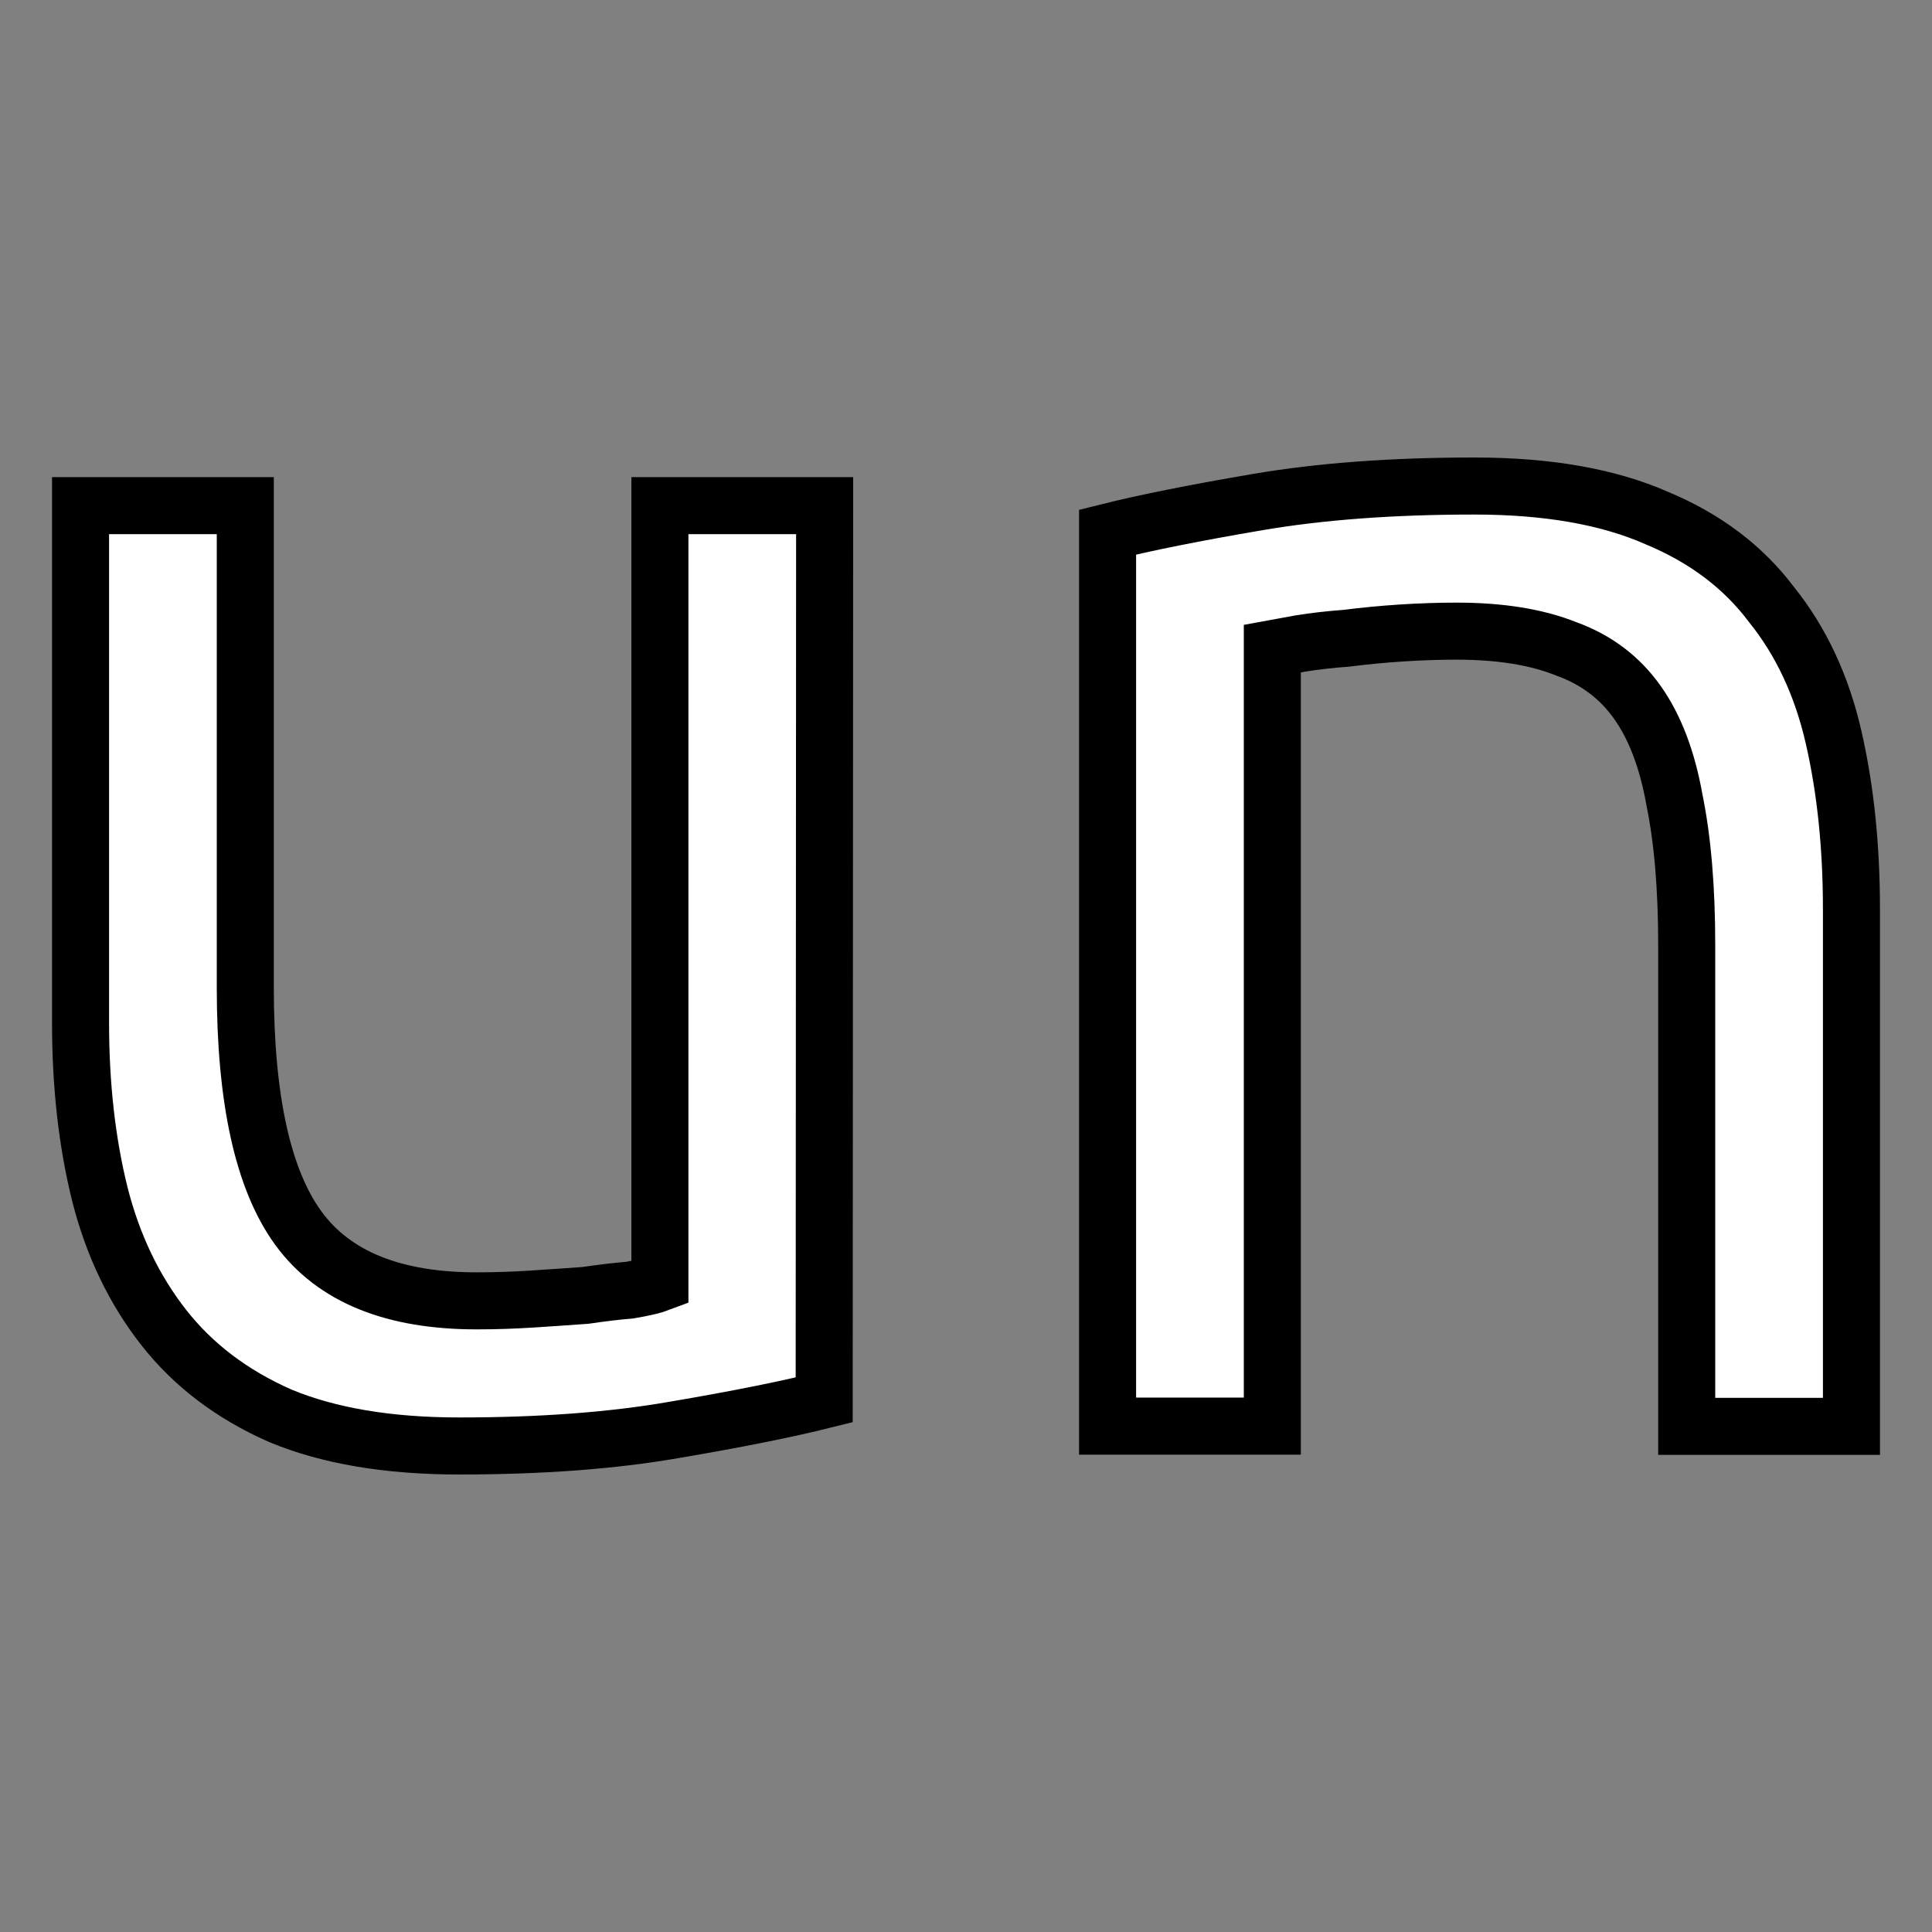 <?xml version="1.0" encoding="UTF-8"?>
<svg width="32" height="32" version="1.1" viewBox="0 0 8.467 8.467" xmlns="http://www.w3.org/2000/svg">
 <rect x="0" y="0" width="8.467" height="8.467" fill="#808080" stroke="none"/>
 <g fill="#fff" stroke="#000" stroke-width=".25" aria-label="un">
  <path d="m3.612 6.135q-0.248 0.062-0.66 0.132-0.404 0.07-0.939 0.07-0.466 0-0.784-0.132-0.318-0.14-0.512-0.388-0.194-0.248-0.279-0.582-0.085-0.341-0.085-0.753v-2.266h0.722v2.111q0 0.737 0.233 1.056t0.784 0.318q0.116 0 0.241-0.008 0.124-0.008 0.233-0.016 0.109-0.016 0.194-0.023 0.093-0.016 0.132-0.031v-3.407h0.722z"/>
  <path d="m4.854 2.332q0.248-0.062 0.66-0.132 0.411-0.07 0.947-0.07 0.481 0 0.799 0.14 0.318 0.132 0.504 0.38 0.194 0.241 0.272 0.582 0.078 0.341 0.078 0.753v2.266h-0.722v-2.111q0-0.373-0.054-0.636-0.047-0.264-0.163-0.427-0.116-0.163-0.31-0.233-0.194-0.078-0.481-0.078-0.116 0-0.241 0.008-0.124 0.008-0.241 0.023-0.109 0.008-0.202 0.023-0.085 0.016-0.124 0.023v3.407h-0.722z"/>
 </g>
</svg>
